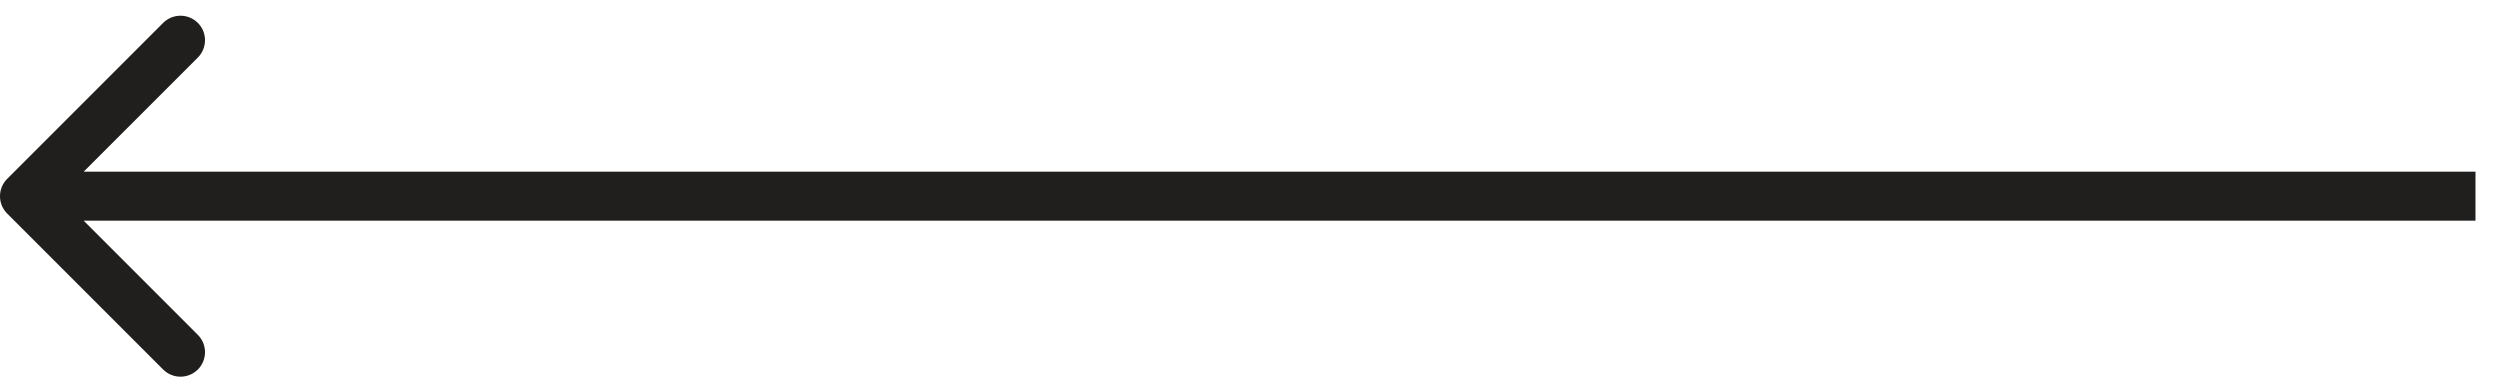 <svg width="51" height="8" viewBox="0 0 51 8" fill="none" xmlns="http://www.w3.org/2000/svg">
<path id="Line 3" d="M0.146 3.649C-0.049 3.844 -0.049 4.161 0.146 4.356L3.328 7.538C3.524 7.733 3.84 7.733 4.036 7.538C4.231 7.343 4.231 7.026 4.036 6.831L1.207 4.002L4.036 1.174C4.231 0.979 4.231 0.662 4.036 0.467C3.84 0.272 3.524 0.272 3.328 0.467L0.146 3.649ZM0.5 4.502H50.5V3.502H0.5V4.502Z" fill="#211F1E"/>
</svg>
